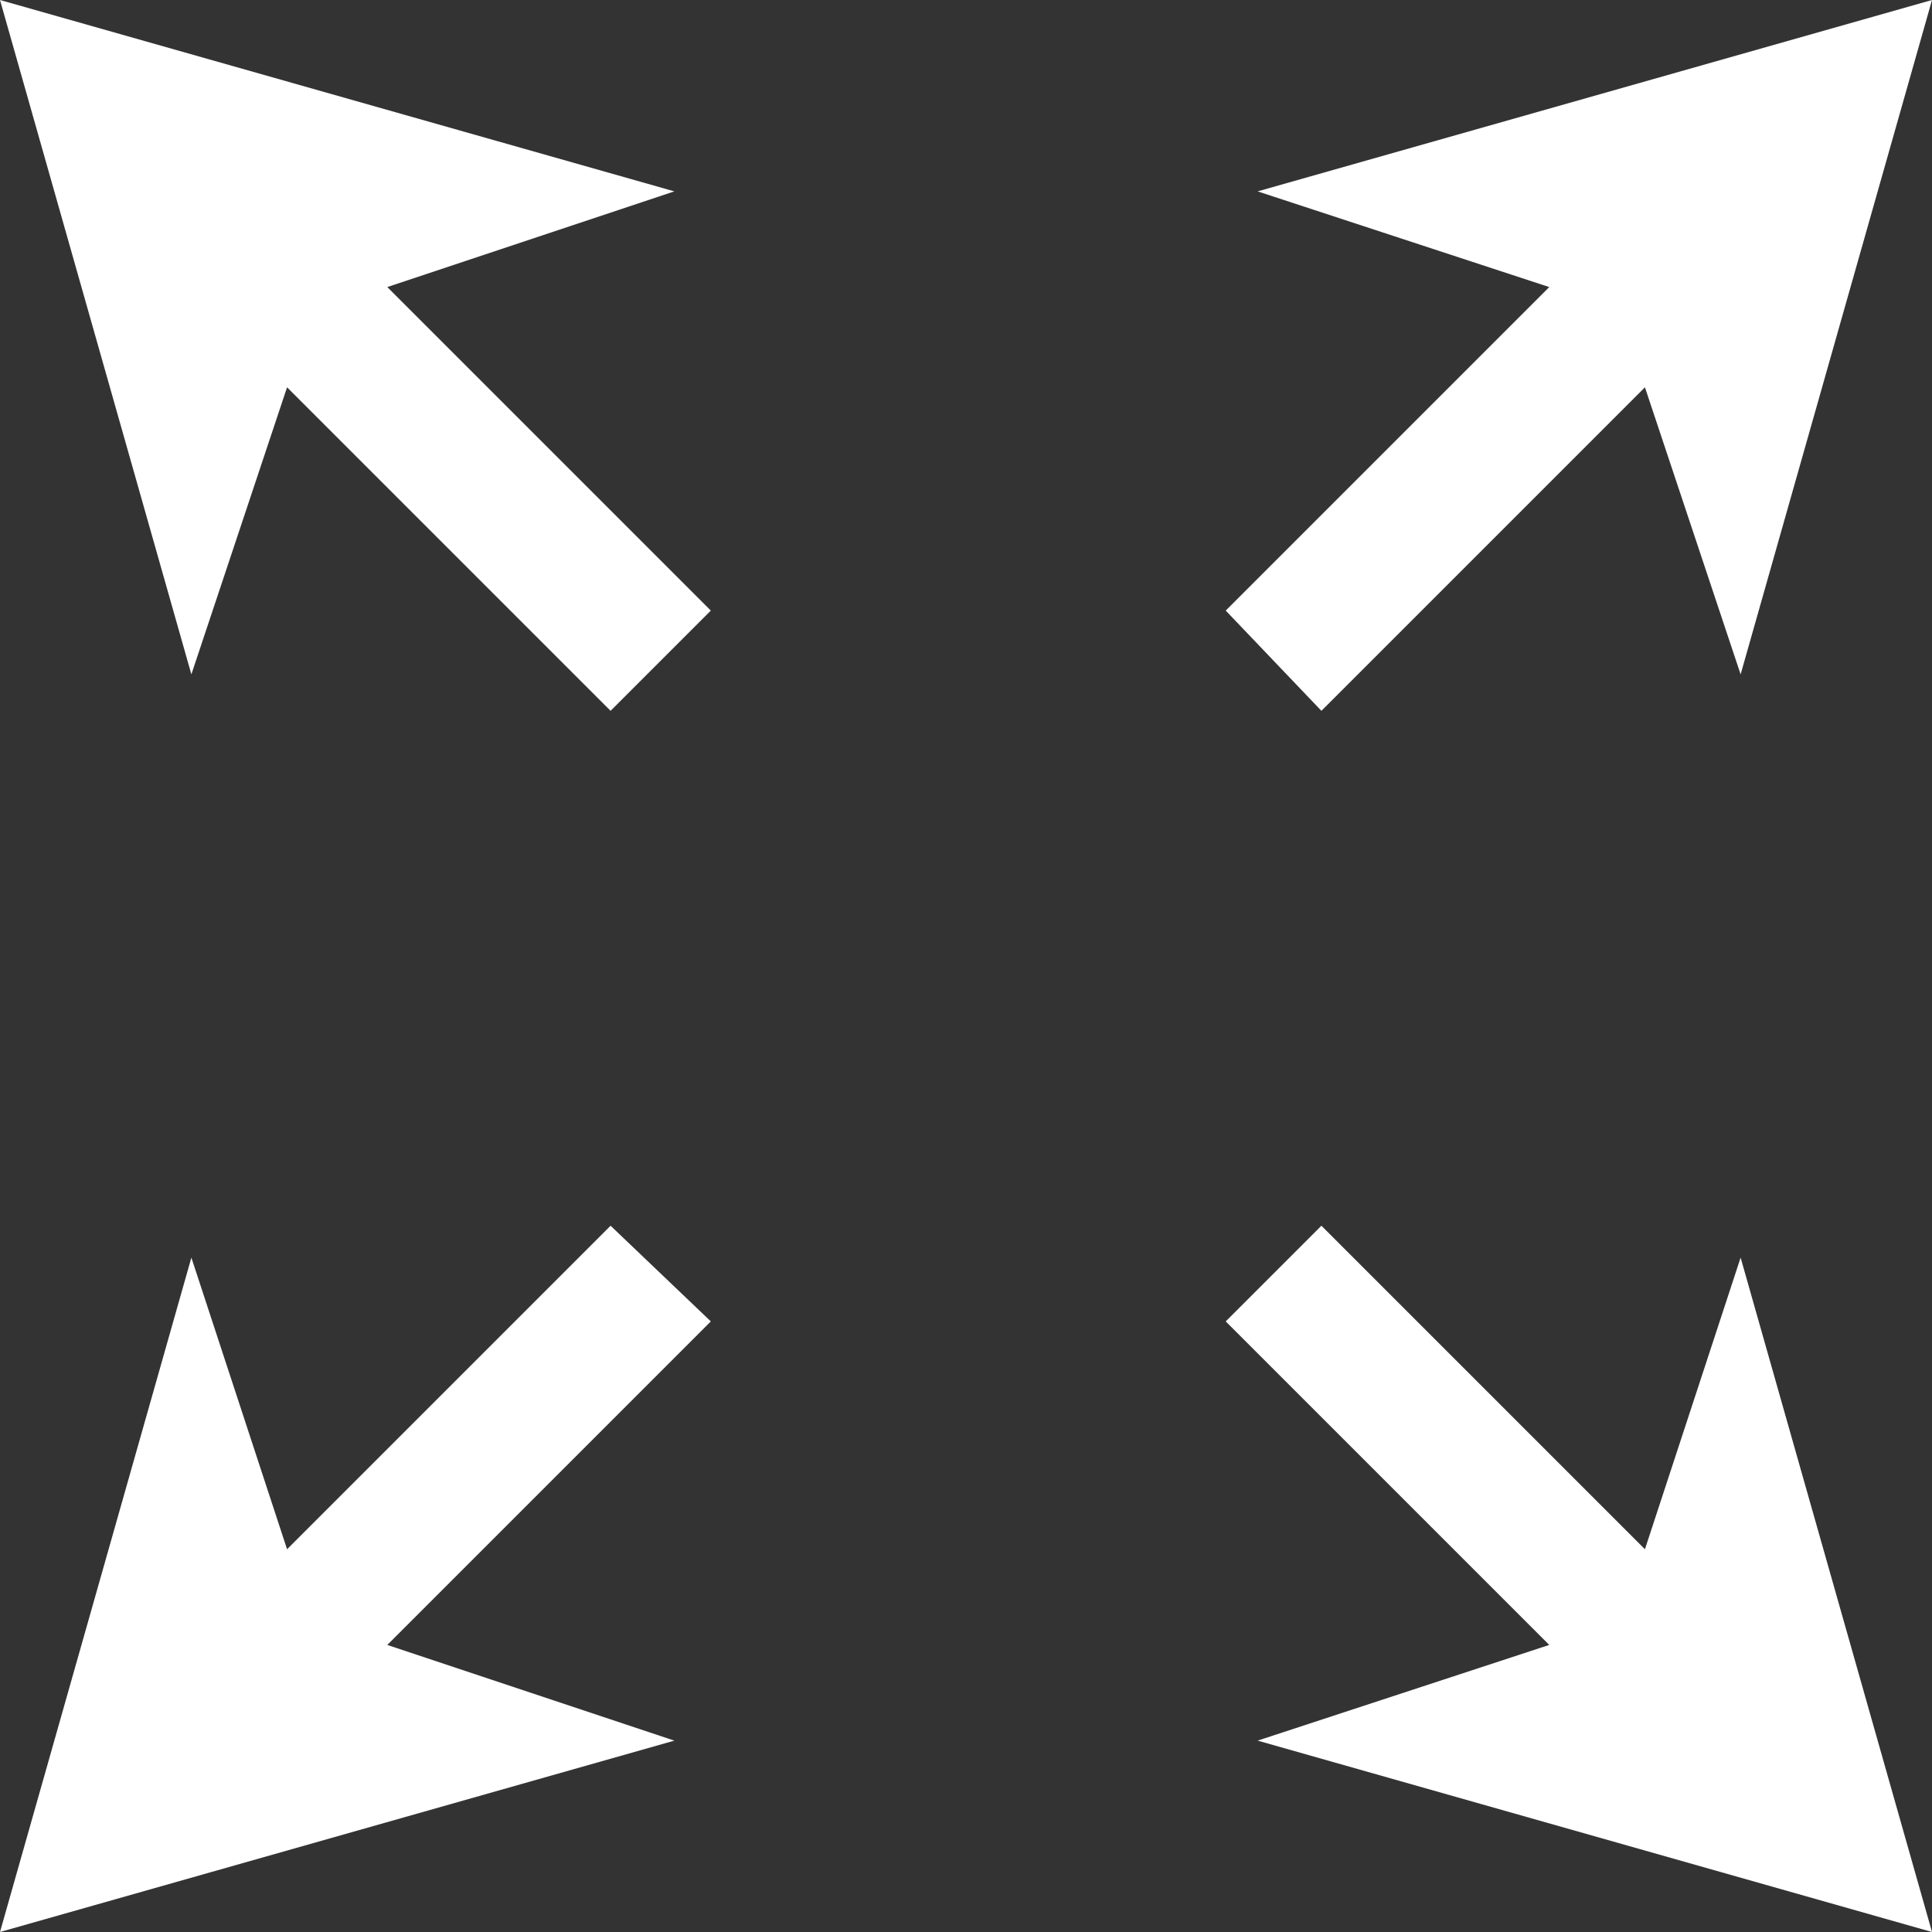 <?xml version="1.0" encoding="UTF-8"?>
<svg id="Layer_2" xmlns="http://www.w3.org/2000/svg" width="42.4" height="42.4" viewBox="0 0 42.4 42.4">
  <rect x="0" y="0" width="42.4" height="42.4" fill="#333333" stroke="none"/>
  <g id="Layer_1-2" data-name="Layer_1">
    <g>
      <polygon points="14.8 4.2 0 0 4.2 14.8 6.3 8.5 13.4 15.6 15.6 13.4 8.5 6.3 14.8 4.2" style="fill: #fff;"/>
      <polygon points="36.1 34 29 26.9 26.9 29 34 36.1 27.6 38.2 42.4 42.4 38.2 27.6 36.1 34" style="fill: #fff;"/>
      <polygon points="13.4 26.9 6.3 34 4.2 27.6 0 42.4 14.8 38.2 8.5 36.1 15.6 29 13.4 26.9" style="fill: #fff;"/>
      <polygon points="29 15.6 36.1 8.5 38.2 14.8 42.4 0 27.6 4.2 34 6.3 26.9 13.4 29 15.6" style="fill: #fff;"/>
    </g>
  </g>
</svg>